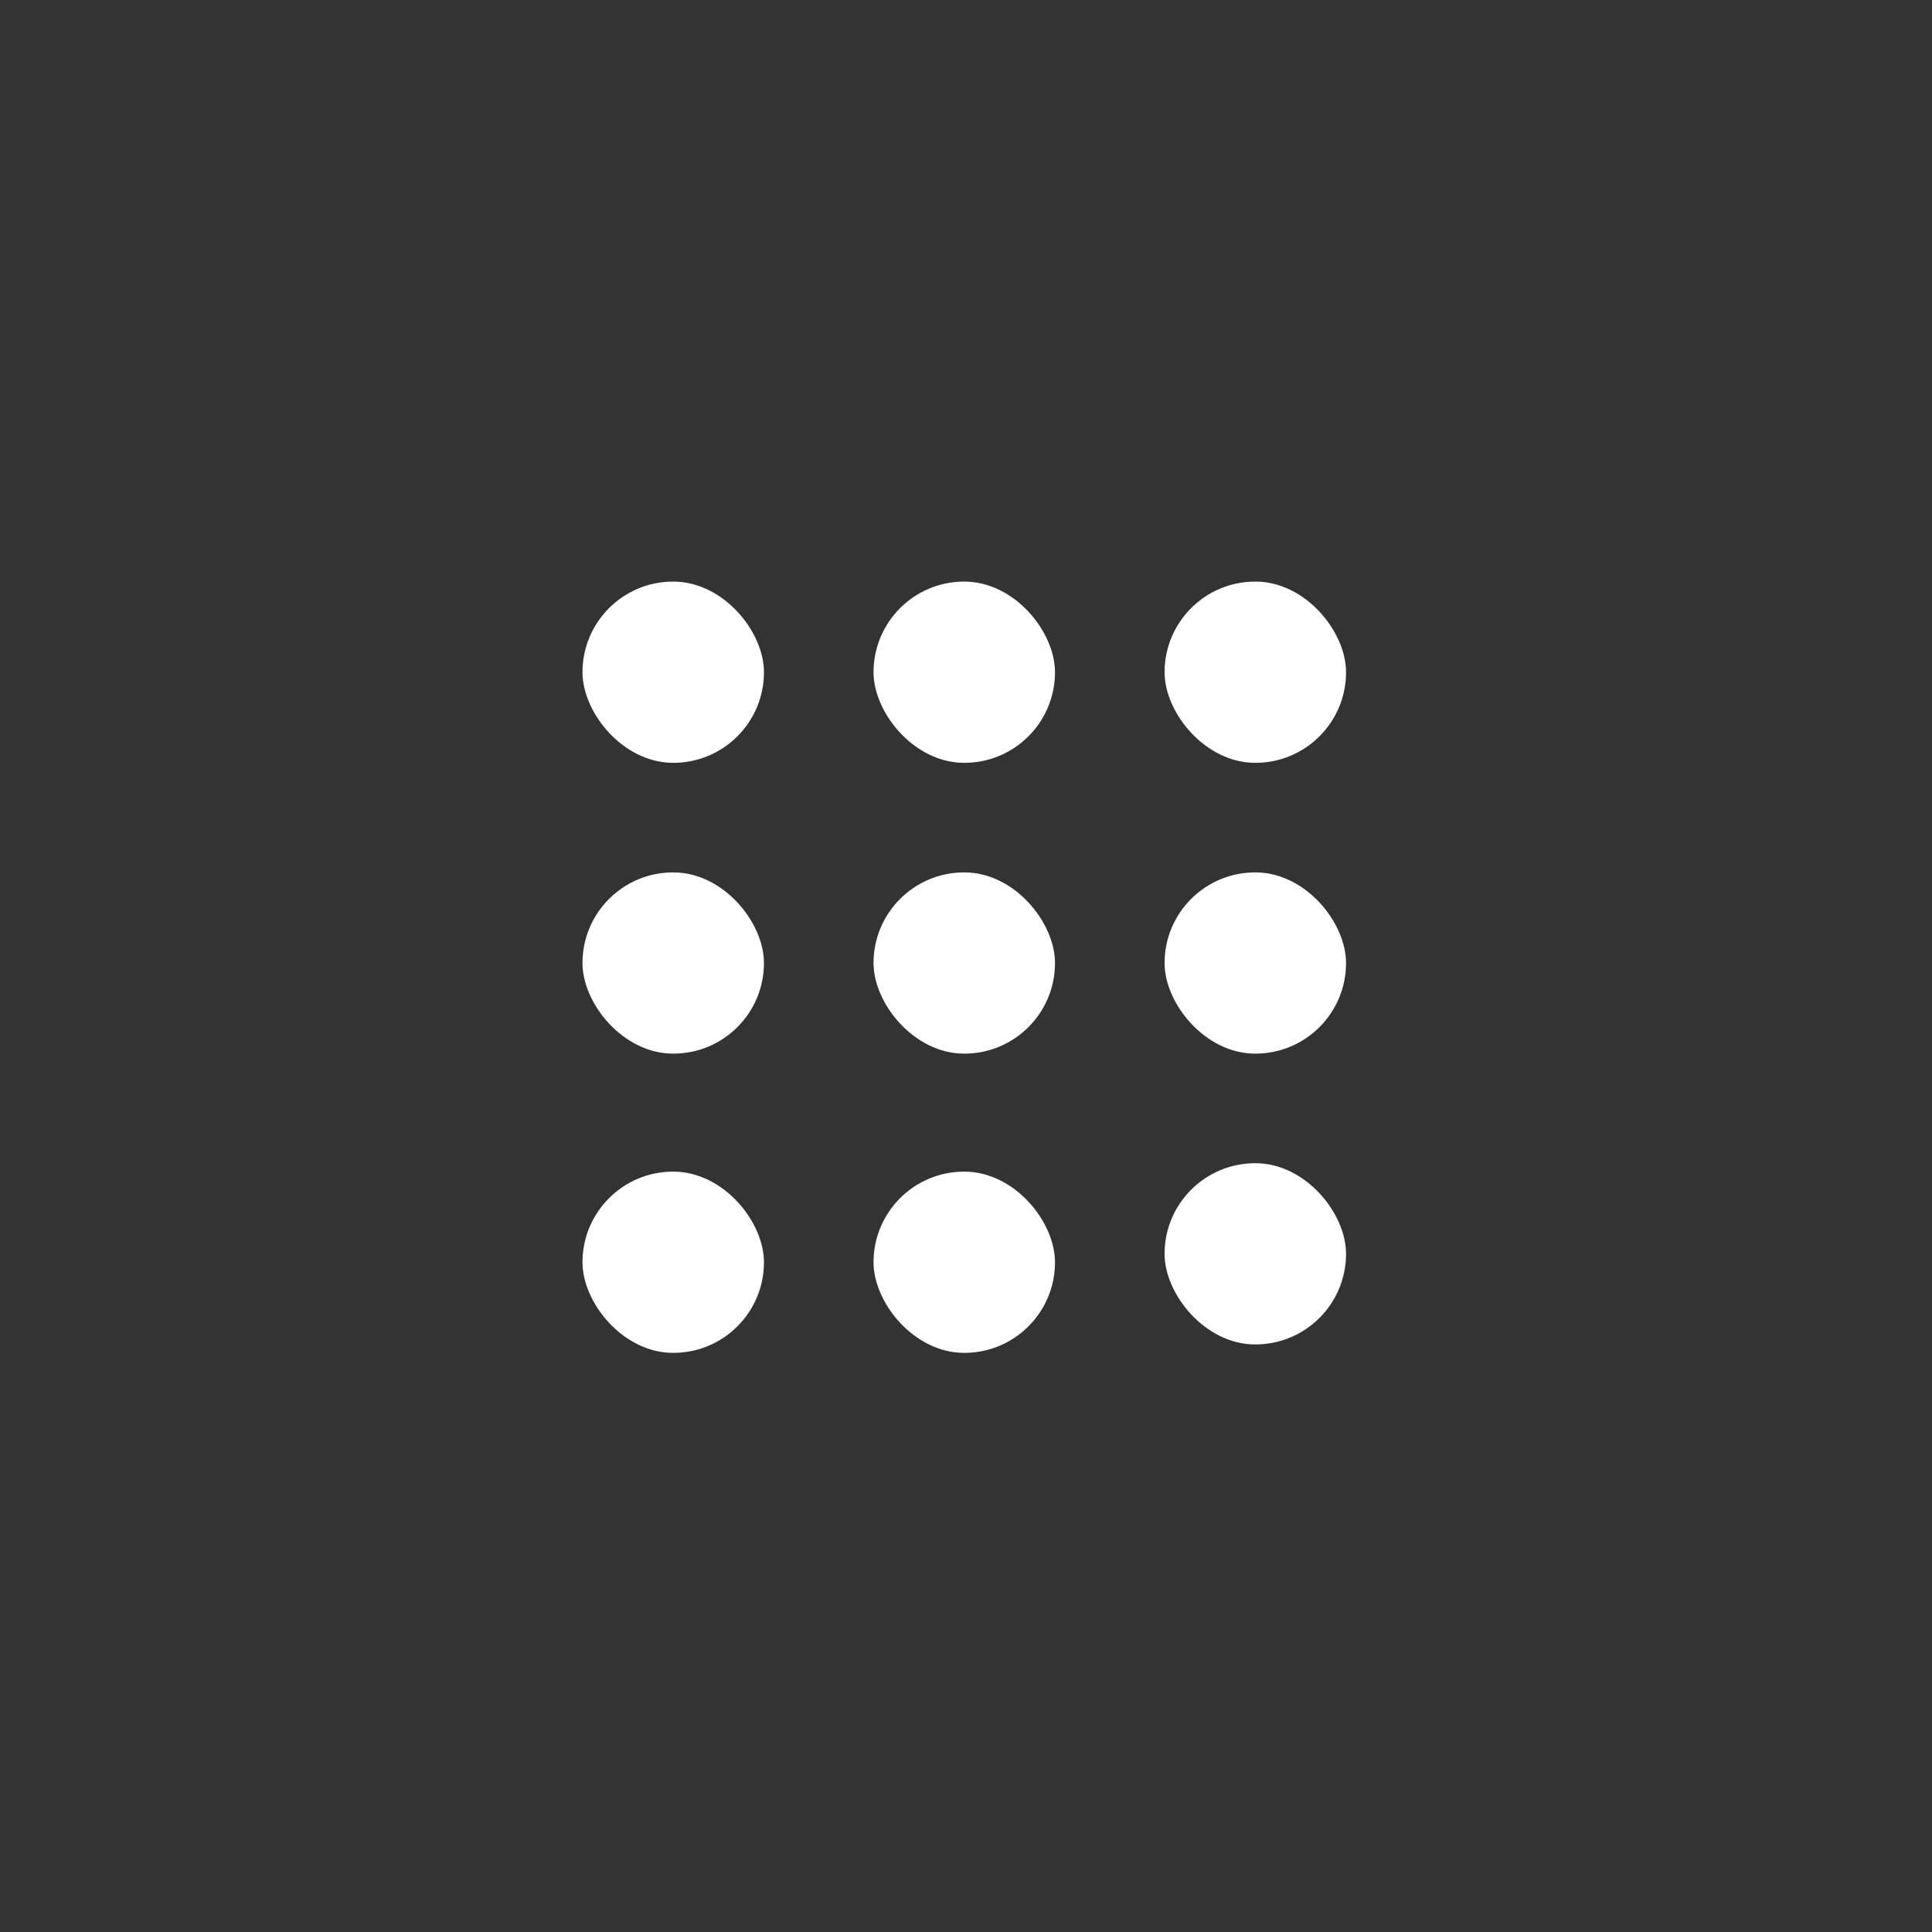 <svg width="196" height="196" viewBox="0 0 196 196" fill="none" xmlns="http://www.w3.org/2000/svg">
<rect x="0" y="0" width="196" height="196" fill="#333333" stroke="none"/>
<rect x="59.093" y="59.002" width="18.41" height="18.386" rx="9.193" fill="white"/>
<rect x="59.093" y="88.504" width="18.41" height="18.386" rx="9.193" fill="white"/>
<rect x="88.619" y="59.002" width="18.41" height="18.386" rx="9.193" fill="white"/>
<rect x="88.619" y="88.504" width="18.41" height="18.386" rx="9.193" fill="white"/>
<rect x="118.145" y="59.002" width="18.41" height="18.386" rx="9.193" fill="white"/>
<rect x="59.093" y="118.861" width="18.41" height="18.386" rx="9.193" fill="white"/>
<rect x="88.619" y="118.861" width="18.41" height="18.386" rx="9.193" fill="white"/>
<rect x="118.145" y="118.006" width="18.41" height="18.386" rx="9.193" fill="white"/>
<rect x="118.145" y="88.504" width="18.41" height="18.386" rx="9.193" fill="white"/>
</svg>
